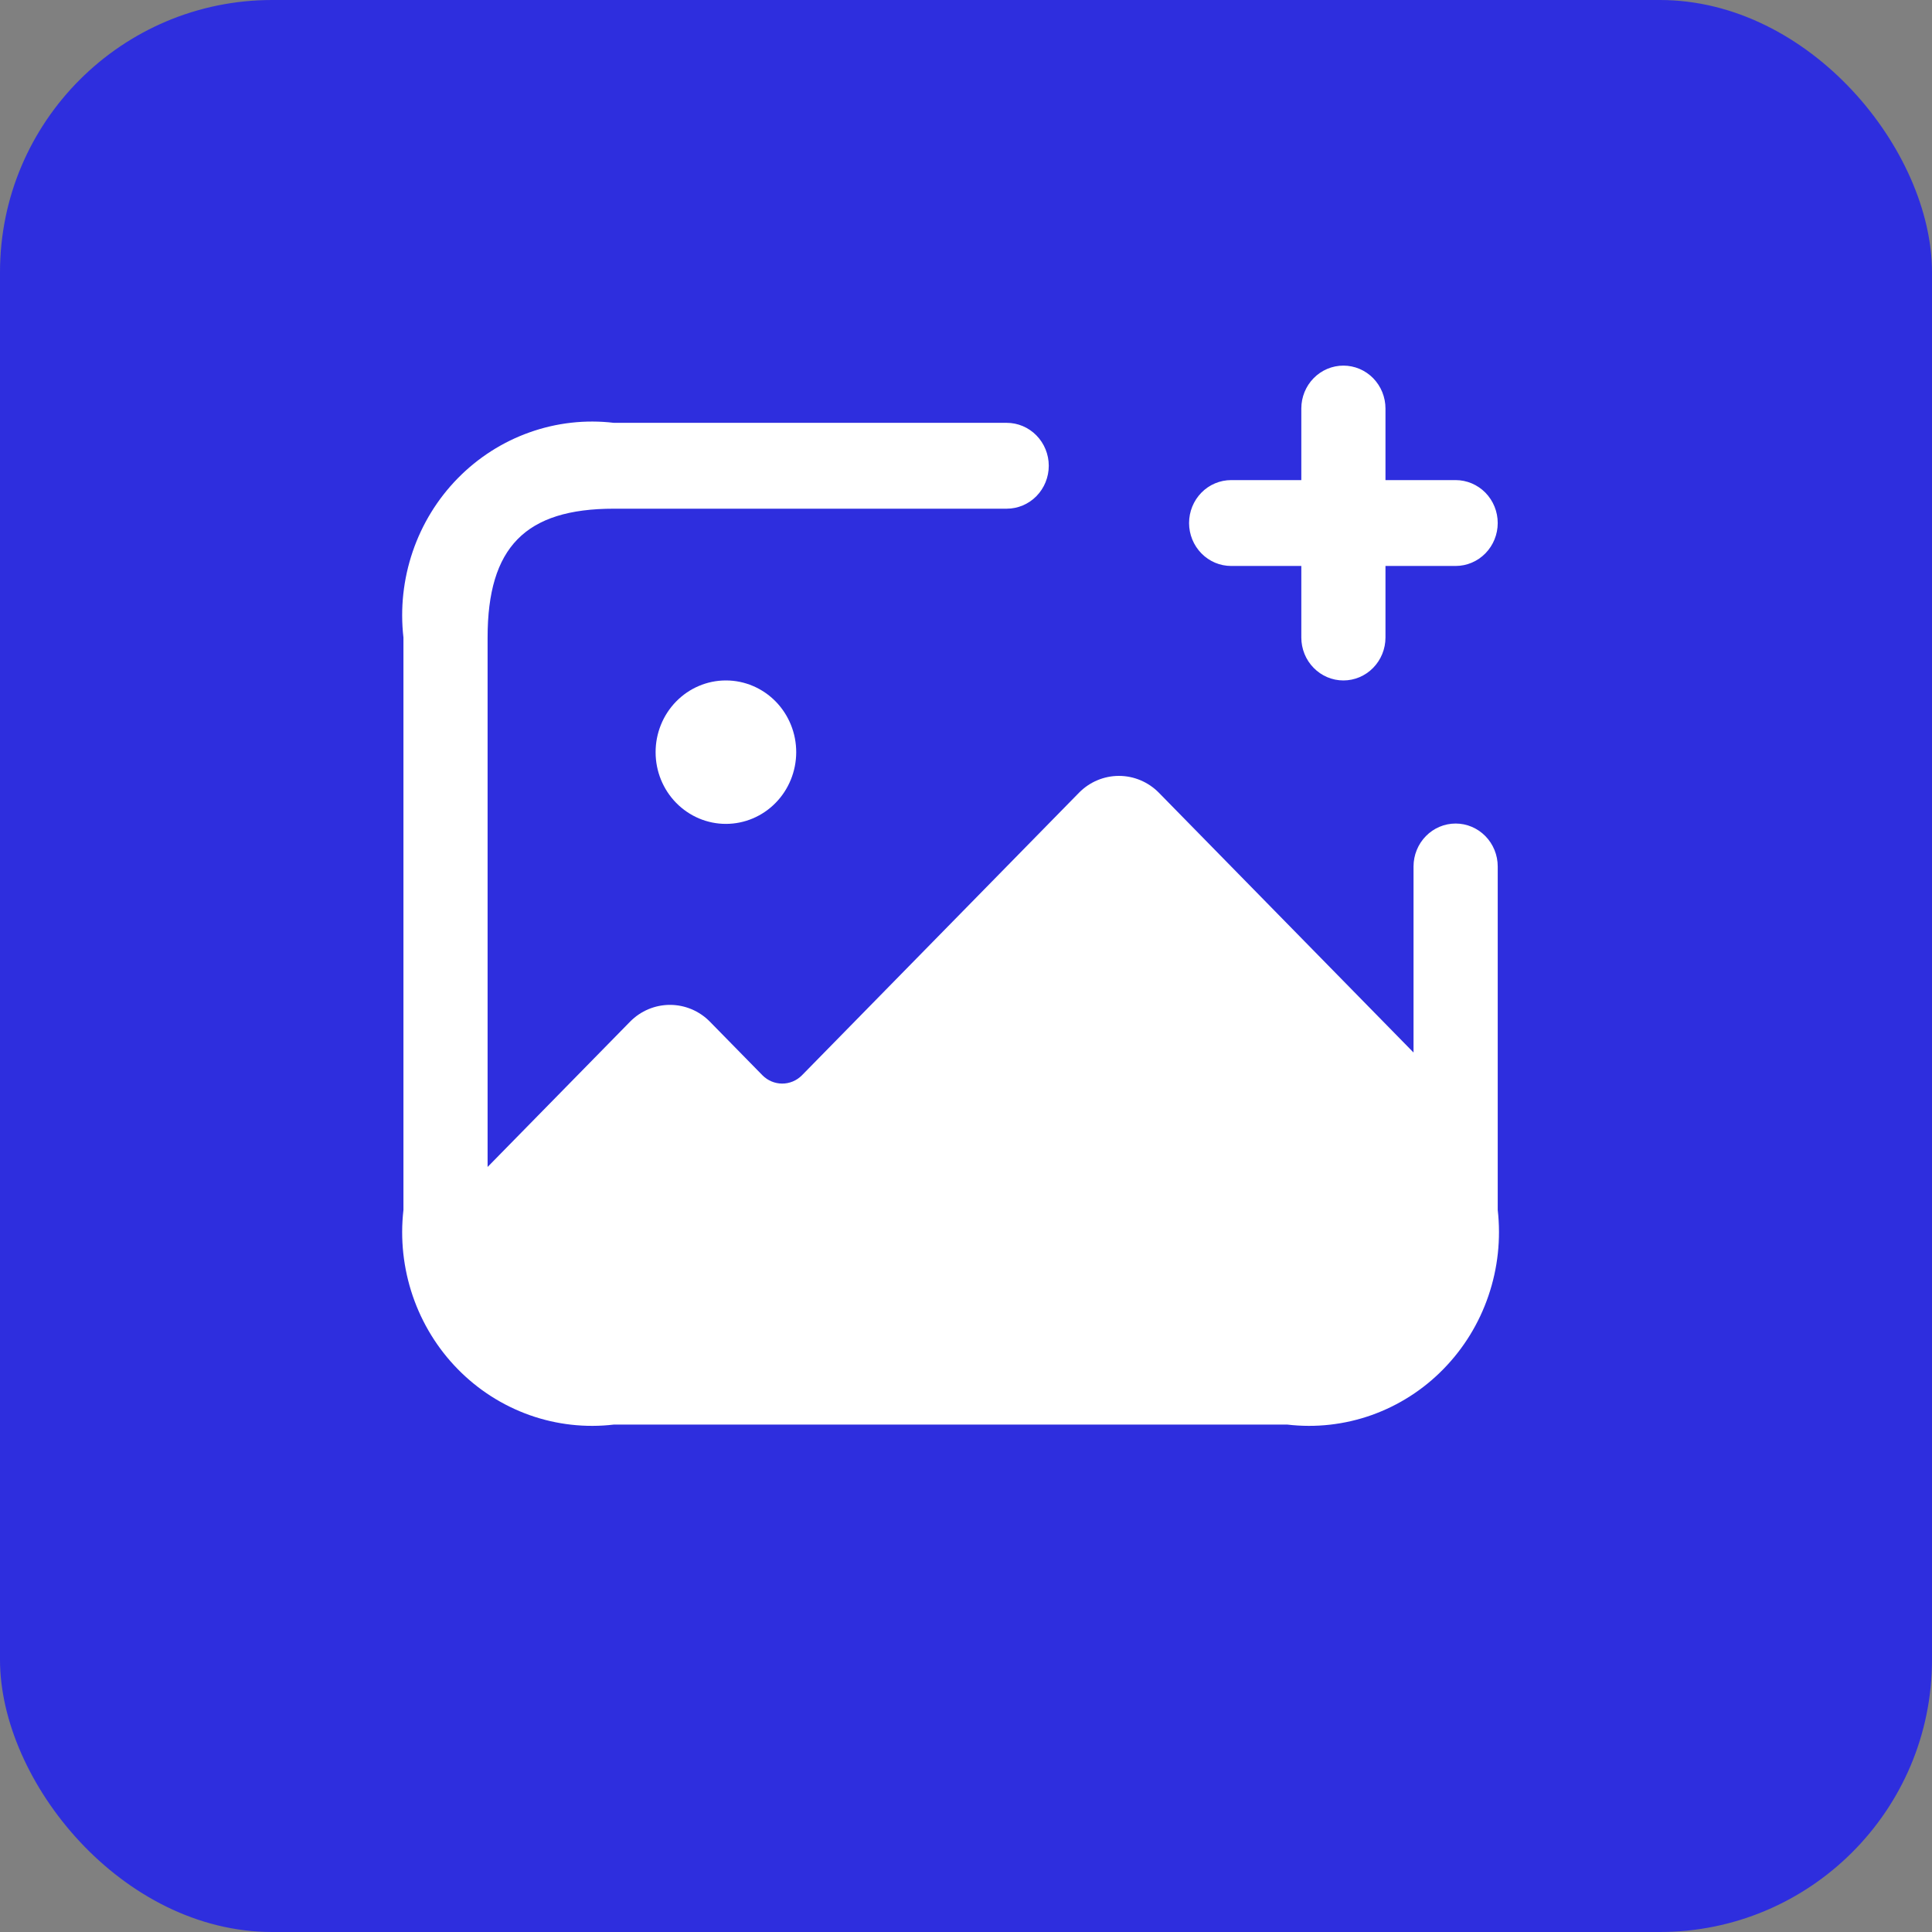 <svg width="50" height="50" viewBox="0 0 50 50" fill="none" xmlns="http://www.w3.org/2000/svg">
<rect x="0" y="0" width="50" height="50" fill="#808080" stroke="none"/>
<rect width="50" height="50" rx="7.046" fill="#2E2EDE"/>
<path d="M38.761 22.424V31.313C38.846 32.063 38.764 32.824 38.52 33.537C38.277 34.251 37.878 34.899 37.354 35.433C36.831 35.968 36.195 36.374 35.495 36.623C34.796 36.871 34.05 36.955 33.315 36.868H15.887C15.151 36.955 14.405 36.871 13.706 36.623C13.006 36.374 12.371 35.968 11.847 35.433C11.323 34.899 10.925 34.251 10.681 33.537C10.438 32.824 10.355 32.063 10.441 31.313V16.499C10.355 15.748 10.438 14.988 10.681 14.274C10.925 13.56 11.323 12.912 11.847 12.378C12.371 11.844 13.006 11.437 13.706 11.189C14.405 10.94 15.151 10.856 15.887 10.943H26.053C26.342 10.943 26.619 11.06 26.823 11.269C27.027 11.477 27.142 11.76 27.142 12.054C27.142 12.349 27.027 12.632 26.823 12.84C26.619 13.048 26.342 13.165 26.053 13.165H15.887C13.597 13.165 12.619 14.162 12.619 16.499V30.201L16.308 26.439C16.582 26.161 16.953 26.006 17.339 26.006C17.725 26.006 18.096 26.161 18.37 26.439L19.735 27.831C19.871 27.967 20.054 28.043 20.244 28.043C20.434 28.043 20.616 27.967 20.752 27.831L27.927 20.513C28.201 20.236 28.571 20.08 28.958 20.08C29.344 20.08 29.715 20.236 29.989 20.513L36.582 27.239V22.424C36.582 22.13 36.697 21.847 36.901 21.639C37.105 21.43 37.383 21.313 37.672 21.313C37.96 21.313 38.237 21.43 38.442 21.639C38.646 21.847 38.761 22.13 38.761 22.424ZM18.781 17.61C18.299 17.611 17.837 17.808 17.497 18.156C17.157 18.505 16.966 18.977 16.967 19.468C16.967 19.96 17.159 20.432 17.5 20.779C17.842 21.127 18.304 21.322 18.786 21.322C19.268 21.322 19.731 21.127 20.072 20.779C20.413 20.432 20.605 19.96 20.606 19.468C20.607 18.977 20.416 18.505 20.076 18.156C19.735 17.808 19.274 17.611 18.791 17.61H18.781ZM31.862 14.647H33.678V16.499C33.678 16.793 33.792 17.076 33.997 17.284C34.201 17.493 34.478 17.61 34.767 17.61C35.056 17.61 35.333 17.493 35.537 17.284C35.741 17.076 35.856 16.793 35.856 16.499V14.647H37.672C37.96 14.647 38.237 14.53 38.442 14.321C38.646 14.113 38.761 13.83 38.761 13.536C38.761 13.241 38.646 12.959 38.442 12.75C38.237 12.542 37.96 12.425 37.672 12.425H35.856V10.573C35.856 10.278 35.741 9.996 35.537 9.787C35.333 9.579 35.056 9.462 34.767 9.462C34.478 9.462 34.201 9.579 33.997 9.787C33.792 9.996 33.678 10.278 33.678 10.573V12.425H31.862C31.573 12.425 31.296 12.542 31.092 12.75C30.888 12.959 30.773 13.241 30.773 13.536C30.773 13.83 30.888 14.113 31.092 14.321C31.296 14.53 31.573 14.647 31.862 14.647Z" fill="white"/>
</svg>
